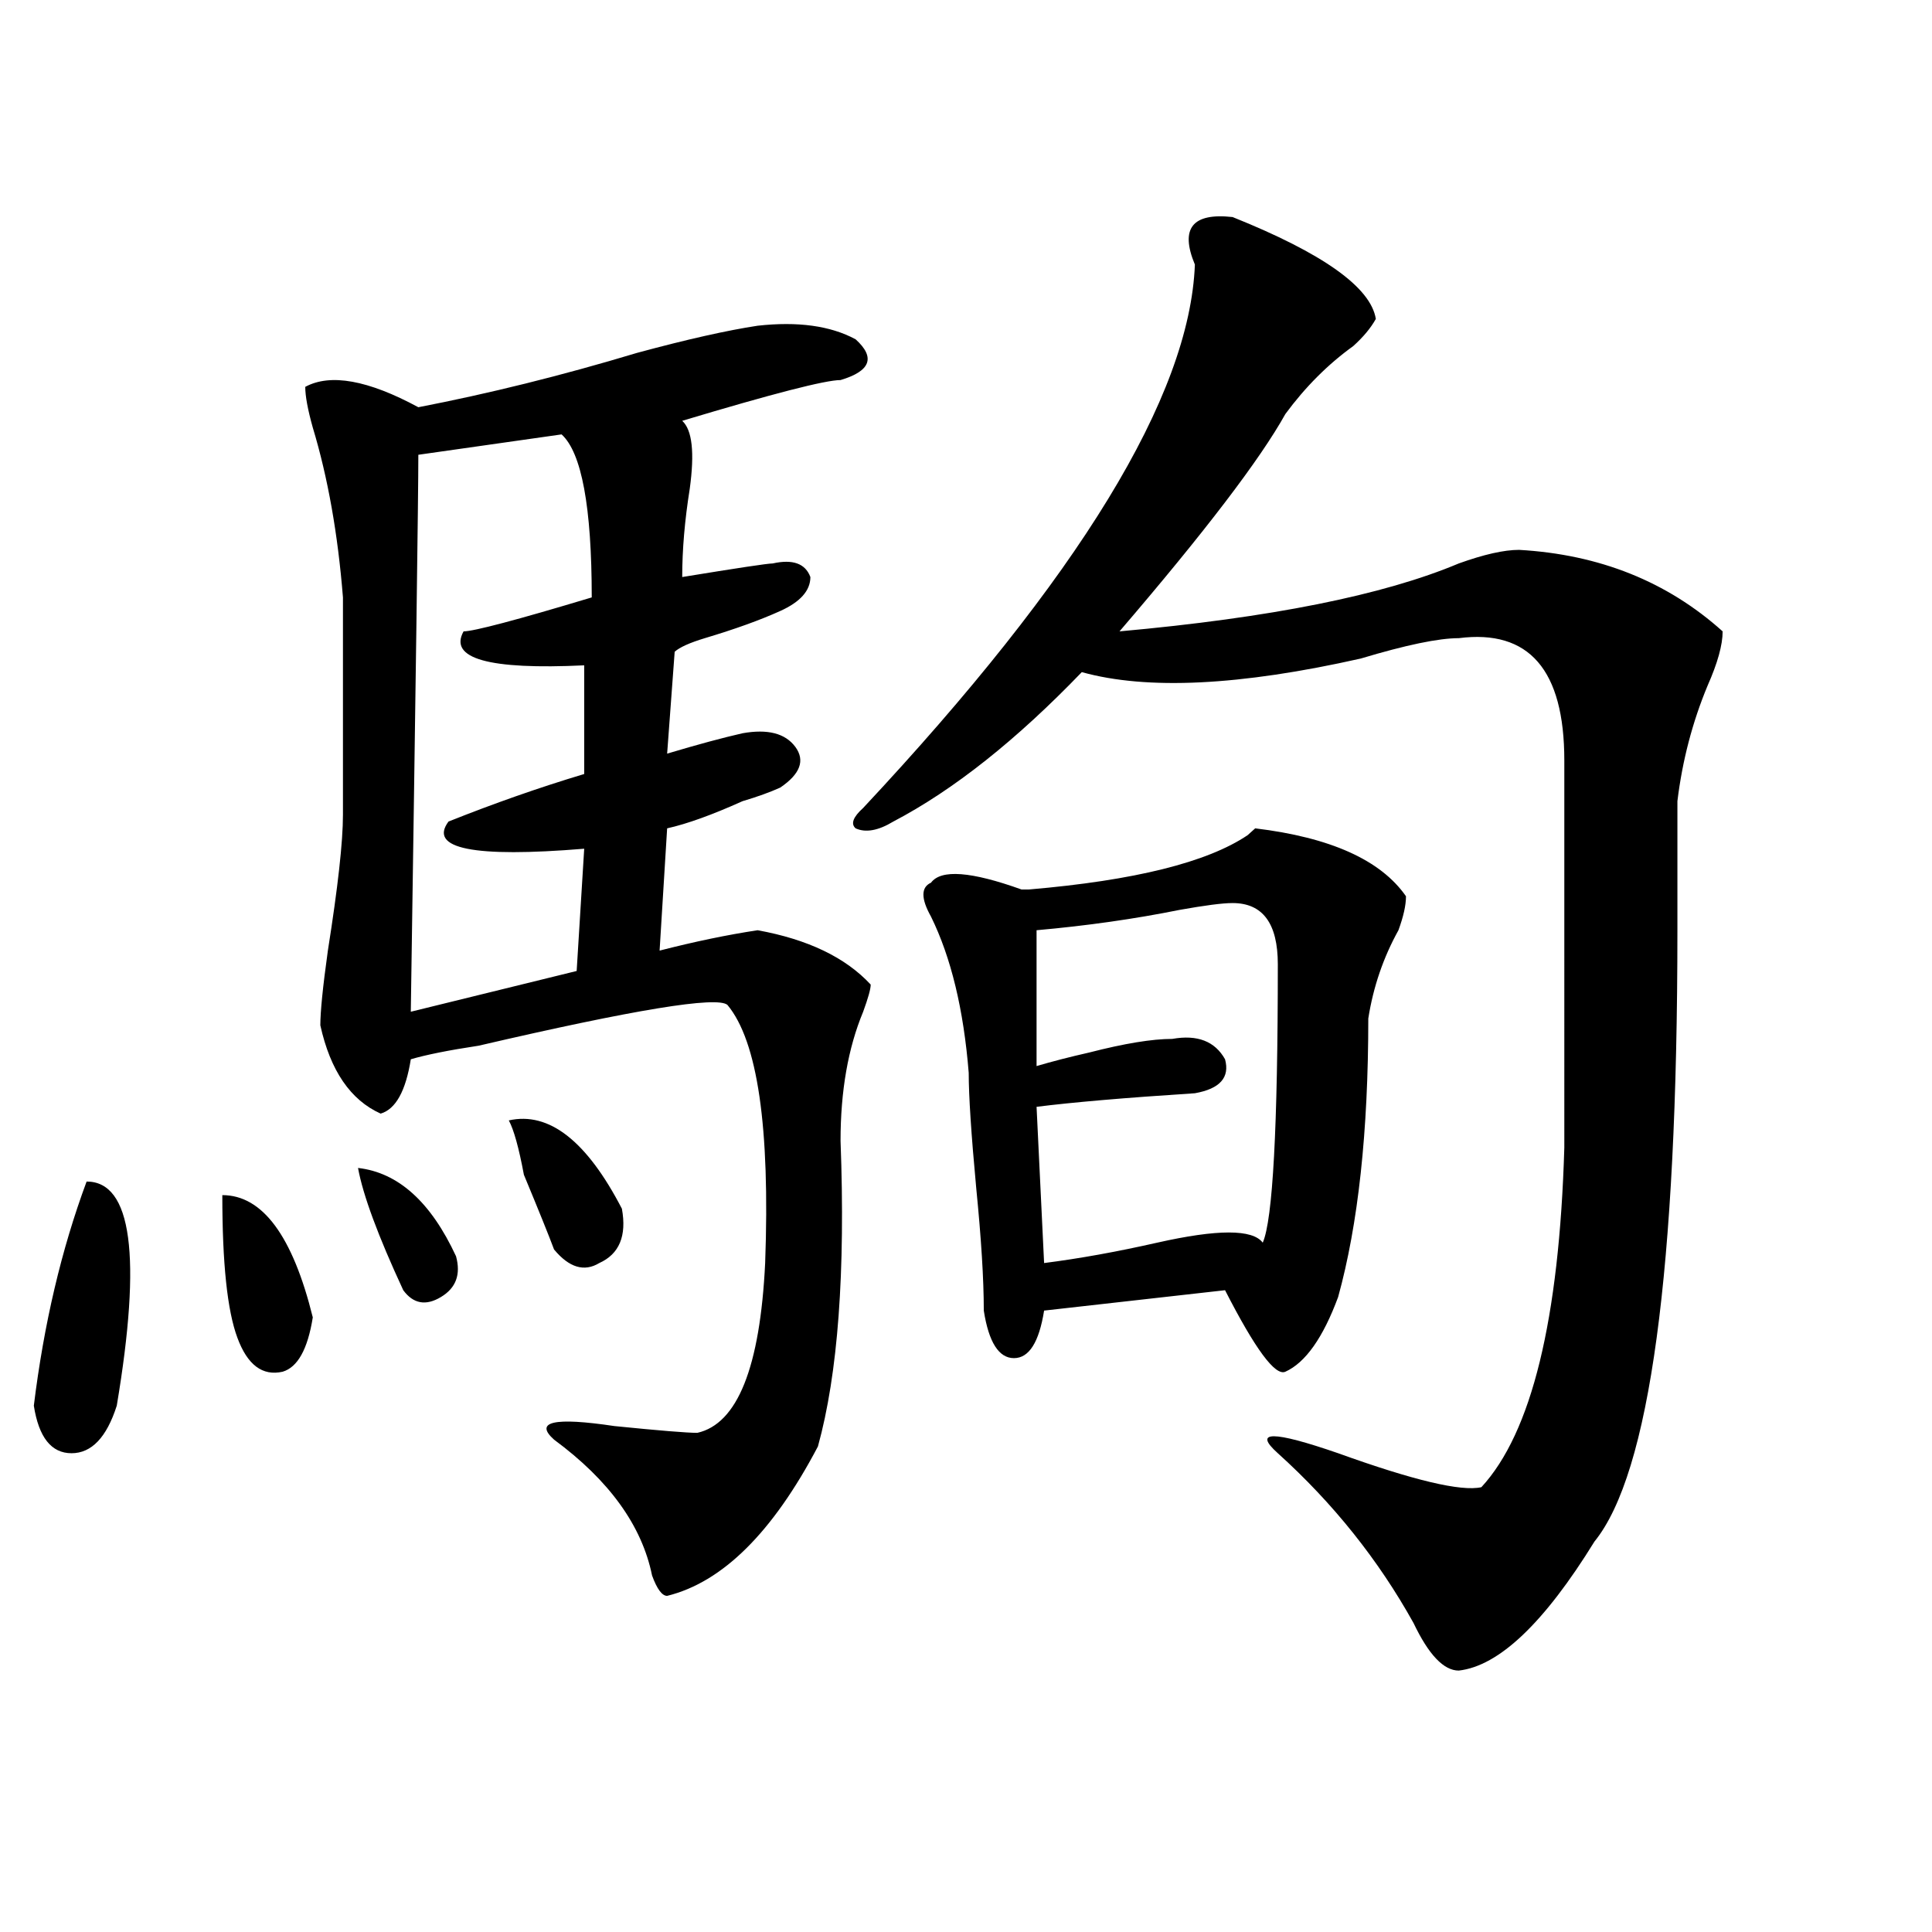 <?xml version="1.0" encoding="utf-8"?>
<!-- Generator: Adobe Illustrator 16.0.0, SVG Export Plug-In . SVG Version: 6.00 Build 0)  -->
<!DOCTYPE svg PUBLIC "-//W3C//DTD SVG 1.1//EN" "http://www.w3.org/Graphics/SVG/1.1/DTD/svg11.dtd">
<svg version="1.1" id="图层_1" xmlns="http://www.w3.org/2000/svg" xmlns:xlink="http://www.w3.org/1999/xlink" x="0px" y="0px"
	 width="1000px" height="1000px" viewBox="0 0 1000 1000" enable-background="new 0 0 1000 1000" xml:space="preserve">
<path d="M44.828,611.563c23.414,0,28.597,38.672,15.609,116.016c-5.243,16.425-13.048,24.609-23.414,24.609
	c-10.427,0-16.95-8.185-19.512-24.609C22.694,685.391,31.78,646.719,44.828,611.563z M115.07,618.594
	c20.792,0,36.401,21.094,46.828,63.281c-2.622,16.425-7.805,25.817-15.609,28.125c-10.427,2.362-18.231-3.516-23.414-17.578
	C117.632,678.359,115.07,653.75,115.07,618.594z M392.137,168.594c20.792-2.308,37.683,0,50.73,7.031
	c10.366,9.394,7.805,16.425-7.805,21.094c-7.805,0-35.121,7.031-81.949,21.094c5.183,4.724,6.464,16.425,3.902,35.156
	c-2.622,16.425-3.902,31.641-3.902,45.703c28.597-4.669,44.206-7.031,46.828-7.031c10.366-2.308,16.89,0,19.512,7.031
	c0,7.031-5.243,12.909-15.609,17.578c-10.427,4.724-23.414,9.394-39.023,14.063c-7.805,2.362-13.048,4.724-15.609,7.031
	l-3.902,52.734c15.609-4.669,28.597-8.185,39.023-10.547c12.987-2.308,22.073,0,27.316,7.031c5.183,7.031,2.562,14.063-7.805,21.094
	c-5.243,2.362-11.707,4.724-19.512,7.031c-15.609,7.031-28.657,11.755-39.023,14.063l-3.902,63.281
	c18.171-4.669,35.121-8.185,50.73-10.547c25.976,4.724,45.487,14.063,58.535,28.125c0,2.362-1.341,7.031-3.902,14.063
	c-7.805,18.786-11.707,41.034-11.707,66.797c2.562,68.005-1.341,120.739-11.707,158.203c-23.414,44.55-49.45,70.313-78.047,77.344
	c-2.622,0-5.243-3.516-7.805-10.547c-5.243-25.763-22.134-49.219-50.73-70.313c-10.427-9.339,0-11.7,31.219-7.031
	c23.414,2.362,37.683,3.516,42.926,3.516c20.792-4.669,32.499-33.948,35.121-87.891c2.562-70.313-3.902-114.808-19.512-133.594
	c-5.243-4.669-48.169,2.362-128.777,21.094c-15.609,2.362-27.316,4.724-35.121,7.031c-2.622,16.425-7.805,25.817-15.609,28.125
	c-15.609-7.031-26.036-22.247-31.219-45.703c0-7.031,1.28-19.886,3.902-38.672c5.183-32.794,7.805-56.25,7.805-70.313
	c0-35.156,0-72.62,0-112.5c-2.622-32.794-7.805-62.073-15.609-87.891c-2.622-9.339-3.902-16.37-3.902-21.094
	c12.987-7.031,32.499-3.516,58.535,10.547c36.401-7.031,74.145-16.37,113.168-28.125
	C355.675,175.625,376.527,170.956,392.137,168.594z M185.313,604.531c20.792,2.362,37.683,17.578,50.73,45.703
	c2.562,9.394,0,16.425-7.805,21.094c-7.805,4.724-14.329,3.516-19.512-3.516C195.679,639.688,187.874,618.594,185.313,604.531z
	 M290.676,224.844l-74.145,10.547c0,21.094-1.341,117.224-3.902,288.281l85.852-21.094l3.902-63.281
	c-57.255,4.724-80.669,0-70.242-14.063c23.414-9.339,46.828-17.578,70.242-24.609v-56.25c-49.45,2.362-70.242-3.516-62.438-17.578
	c5.183,0,27.316-5.823,66.34-17.578C306.285,262.362,301.042,234.237,290.676,224.844z M263.359,579.922
	c20.792-4.669,40.304,10.547,58.535,45.703c2.562,14.063-1.341,23.456-11.707,28.125c-7.805,4.724-15.609,2.362-23.414-7.031
	c-2.622-7.031-7.805-19.886-15.609-38.672C268.542,593.984,265.921,584.646,263.359,579.922z M637.984,112.344
	c46.828,18.786,71.522,36.364,74.145,52.734c-2.622,4.724-6.524,9.394-11.707,14.063c-13.048,9.394-24.755,21.094-35.121,35.156
	c-13.048,23.456-41.646,60.974-85.852,112.5c78.047-7.031,136.582-18.731,175.605-35.156c12.987-4.669,23.414-7.031,31.219-7.031
	c41.585,2.362,76.706,16.425,105.363,42.188c0,7.031-2.622,16.425-7.805,28.125c-7.805,18.786-13.048,38.672-15.609,59.766
	c0,14.063,0,36.364,0,66.797c0,175.781-14.329,281.25-42.926,316.406c-26.036,42.188-49.45,64.435-70.242,66.797
	c-7.805,0-15.609-8.24-23.414-24.609c-18.231-32.794-41.646-62.073-70.242-87.891c-13.048-11.7-2.622-11.7,31.219,0
	c39.023,14.063,63.718,19.94,74.145,17.578c25.976-28.125,40.304-86.683,42.926-175.781V393.594
	c0-46.856-18.231-67.95-54.633-63.281c-10.427,0-27.316,3.516-50.73,10.547c-62.438,14.063-110.606,16.425-144.387,7.031
	c-33.841,35.156-66.34,60.974-97.559,77.344c-7.805,4.724-14.329,5.878-19.512,3.516c-2.622-2.308-1.341-5.823,3.902-10.547
	c111.827-119.531,169.081-213.245,171.703-281.25C610.668,118.222,617.132,110.036,637.984,112.344z M727.738,463.906
	c0,4.724-1.341,10.547-3.902,17.578c-7.805,14.063-13.048,29.333-15.609,45.703c0,58.612-5.243,106.677-15.609,144.141
	c-7.805,21.094-16.95,34.003-27.316,38.672c-5.243,2.362-15.609-11.7-31.219-42.188l-93.656,10.547
	c-2.622,16.425-7.805,24.609-15.609,24.609s-13.048-8.185-15.609-24.609c0-16.37-1.341-37.464-3.902-63.281
	c-2.622-28.125-3.902-48.011-3.902-59.766c-2.622-32.794-9.146-59.766-19.512-80.859c-5.243-9.339-5.243-15.216,0-17.578
	c5.183-7.031,20.792-5.823,46.828,3.516h3.902c54.633-4.669,92.315-14.063,113.168-28.125l3.902-3.516
	C688.715,433.474,714.69,445.175,727.738,463.906z M637.984,467.422c-5.243,0-14.329,1.208-27.316,3.516
	c-23.414,4.724-48.169,8.239-74.145,10.547v70.313c7.805-2.308,16.89-4.669,27.316-7.031c18.171-4.669,32.499-7.031,42.926-7.031
	c12.987-2.308,22.073,1.208,27.316,10.547c2.562,9.394-2.622,15.271-15.609,17.578c-36.462,2.362-63.778,4.724-81.949,7.031
	l3.902,80.859c18.171-2.308,37.683-5.823,58.535-10.547c31.219-7.031,49.39-7.031,54.633,0c5.183-11.7,7.805-59.766,7.805-144.141
	C661.398,477.969,653.594,467.422,637.984,467.422z"/>
</svg>

